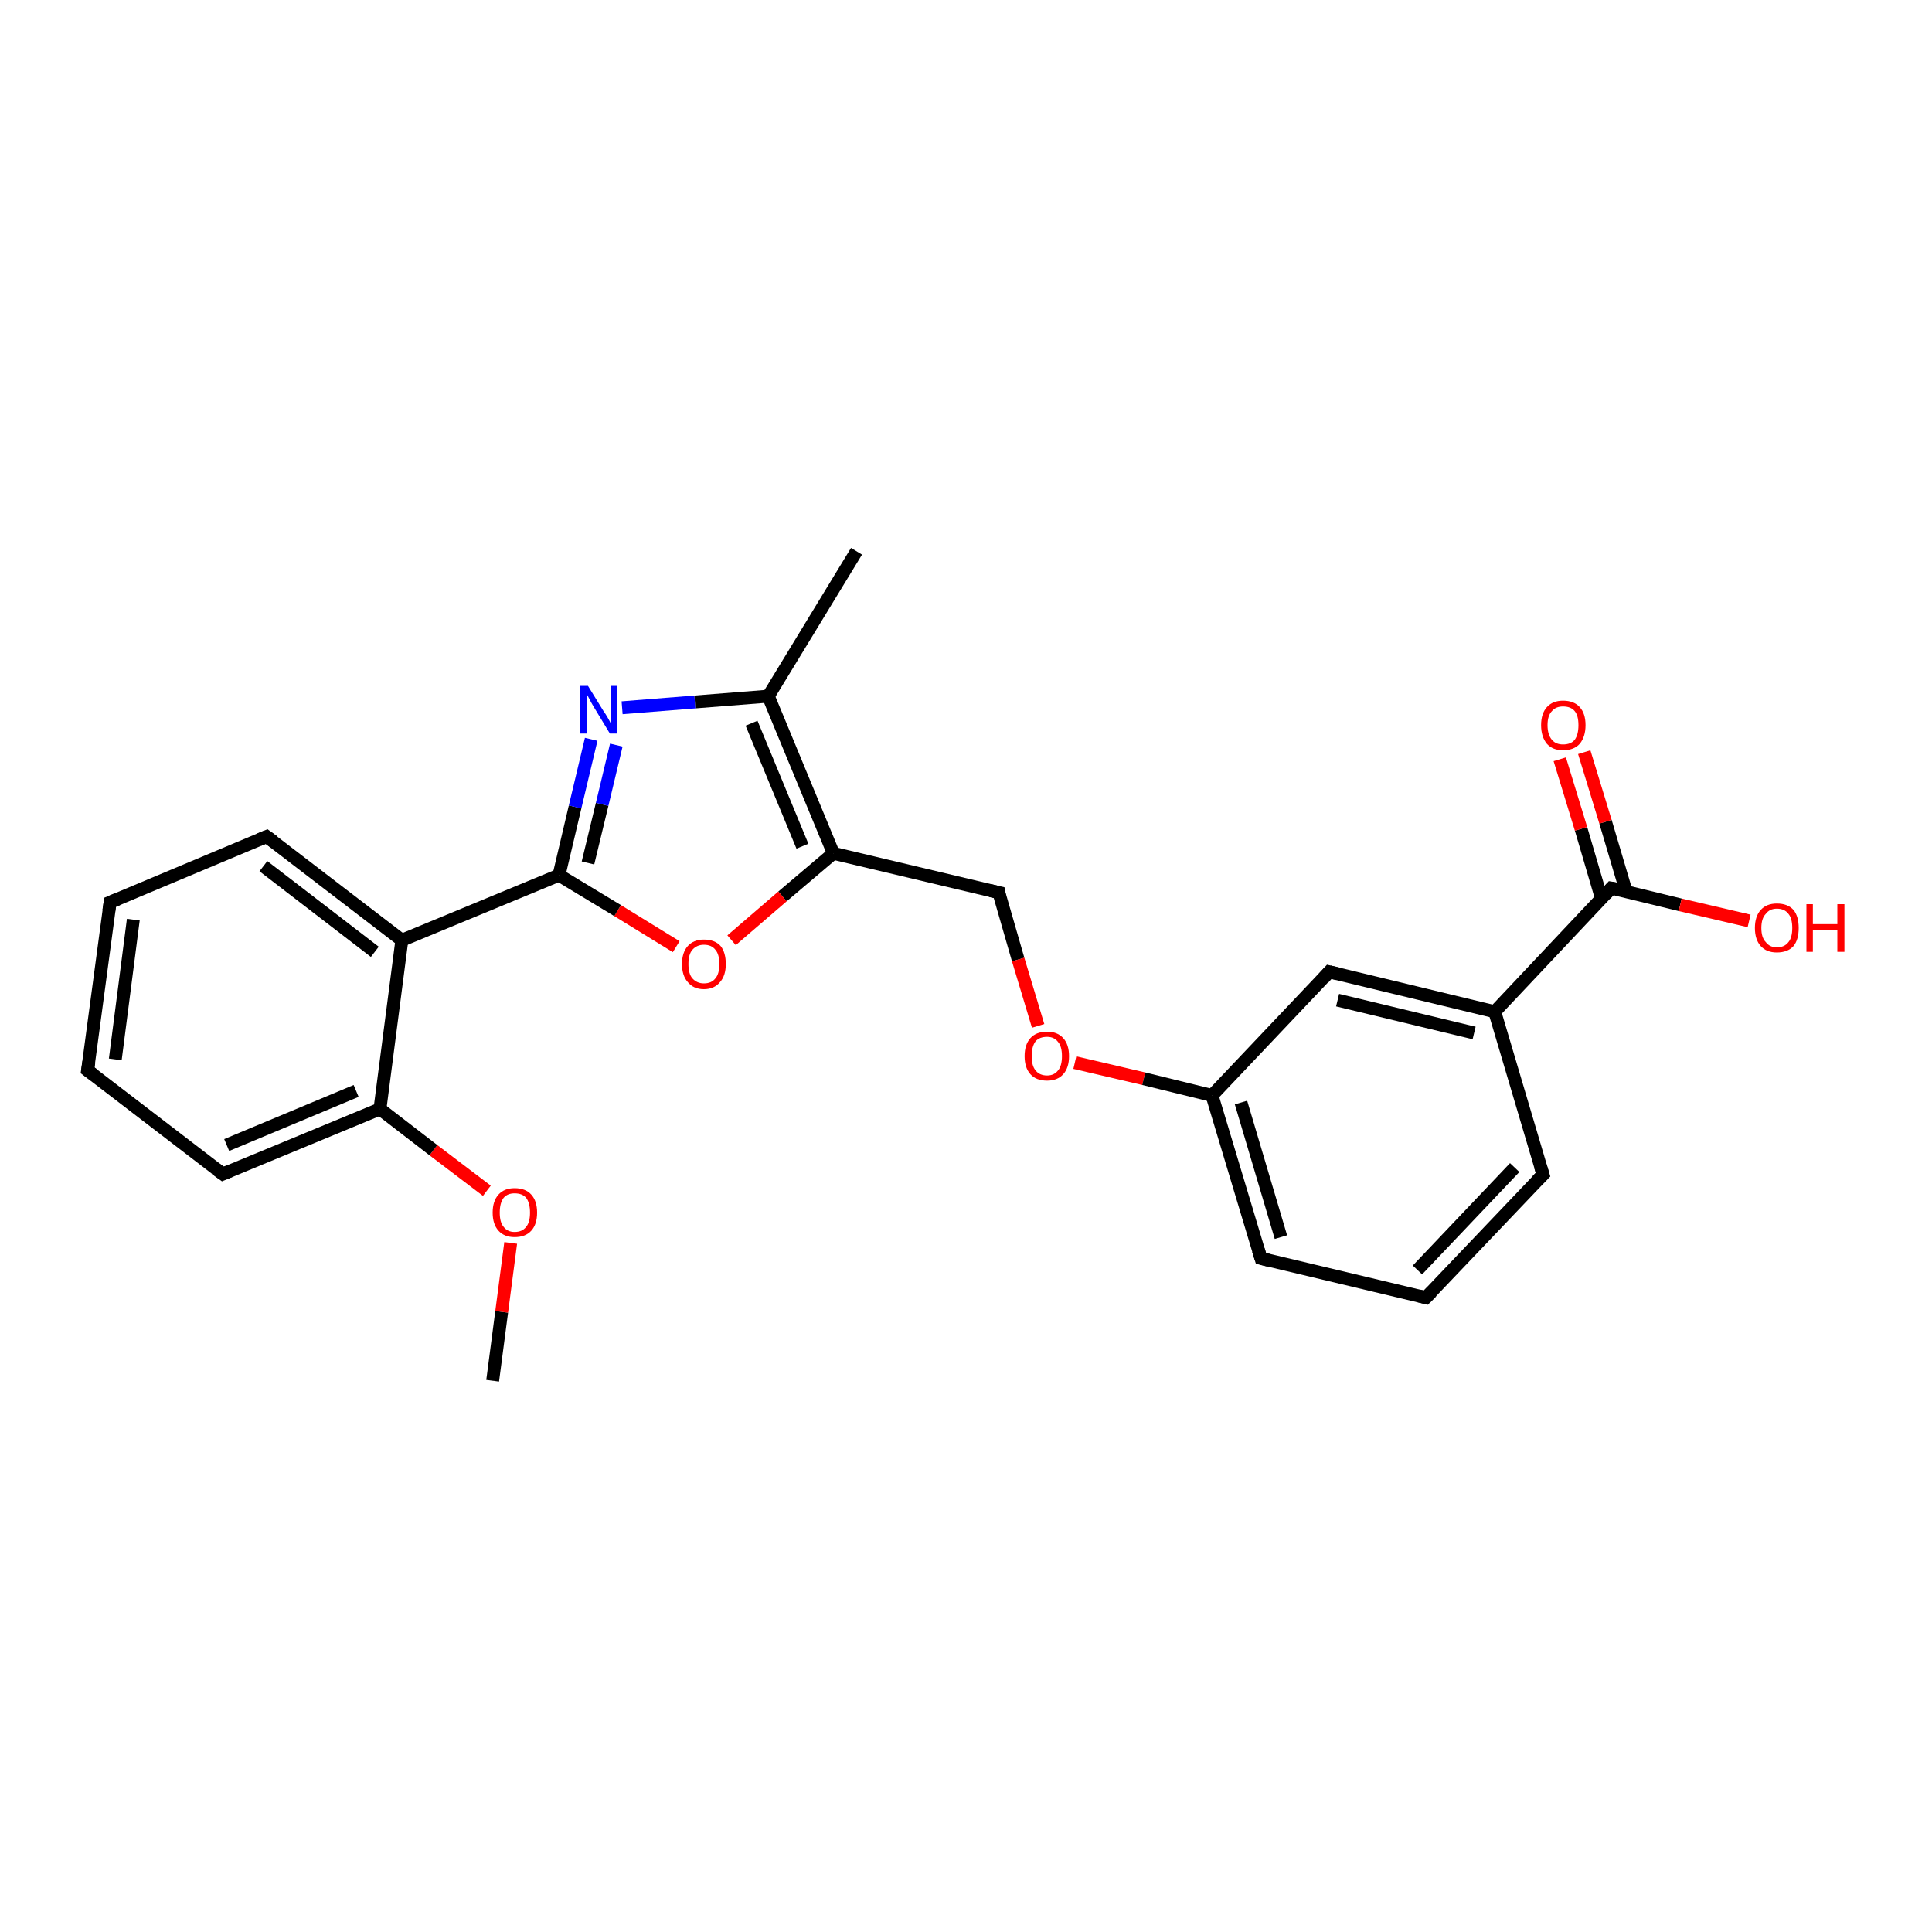 <?xml version='1.0' encoding='iso-8859-1'?>
<svg version='1.1' baseProfile='full'
              xmlns='http://www.w3.org/2000/svg'
                      xmlns:rdkit='http://www.rdkit.org/xml'
                      xmlns:xlink='http://www.w3.org/1999/xlink'
                  xml:space='preserve'
width='300px' height='300px' viewBox='0 0 300 300'>
<!-- END OF HEADER -->
<rect style='opacity:1.0;fill:#FFFFFF;stroke:none' width='300.0' height='300.0' x='0.0' y='0.0'> </rect>
<path class='bond-0 atom-0 atom-1' d='M 76.5,214.4 L 77.9,203.7' style='fill:none;fill-rule:evenodd;stroke:#000000;stroke-width:2.0px;stroke-linecap:butt;stroke-linejoin:miter;stroke-opacity:1' />
<path class='bond-0 atom-0 atom-1' d='M 77.9,203.7 L 79.3,193.0' style='fill:none;fill-rule:evenodd;stroke:#FF0000;stroke-width:2.0px;stroke-linecap:butt;stroke-linejoin:miter;stroke-opacity:1' />
<path class='bond-1 atom-1 atom-2' d='M 75.6,184.9 L 67.3,178.6' style='fill:none;fill-rule:evenodd;stroke:#FF0000;stroke-width:2.0px;stroke-linecap:butt;stroke-linejoin:miter;stroke-opacity:1' />
<path class='bond-1 atom-1 atom-2' d='M 67.3,178.6 L 59.0,172.2' style='fill:none;fill-rule:evenodd;stroke:#000000;stroke-width:2.0px;stroke-linecap:butt;stroke-linejoin:miter;stroke-opacity:1' />
<path class='bond-2 atom-2 atom-3' d='M 59.0,172.2 L 34.6,182.3' style='fill:none;fill-rule:evenodd;stroke:#000000;stroke-width:2.0px;stroke-linecap:butt;stroke-linejoin:miter;stroke-opacity:1' />
<path class='bond-2 atom-2 atom-3' d='M 55.3,169.4 L 35.2,177.8' style='fill:none;fill-rule:evenodd;stroke:#000000;stroke-width:2.0px;stroke-linecap:butt;stroke-linejoin:miter;stroke-opacity:1' />
<path class='bond-3 atom-3 atom-4' d='M 34.6,182.3 L 13.6,166.2' style='fill:none;fill-rule:evenodd;stroke:#000000;stroke-width:2.0px;stroke-linecap:butt;stroke-linejoin:miter;stroke-opacity:1' />
<path class='bond-4 atom-4 atom-5' d='M 13.6,166.2 L 17.1,140.1' style='fill:none;fill-rule:evenodd;stroke:#000000;stroke-width:2.0px;stroke-linecap:butt;stroke-linejoin:miter;stroke-opacity:1' />
<path class='bond-4 atom-4 atom-5' d='M 17.9,164.5 L 20.7,142.8' style='fill:none;fill-rule:evenodd;stroke:#000000;stroke-width:2.0px;stroke-linecap:butt;stroke-linejoin:miter;stroke-opacity:1' />
<path class='bond-5 atom-5 atom-6' d='M 17.1,140.1 L 41.4,129.9' style='fill:none;fill-rule:evenodd;stroke:#000000;stroke-width:2.0px;stroke-linecap:butt;stroke-linejoin:miter;stroke-opacity:1' />
<path class='bond-6 atom-6 atom-7' d='M 41.4,129.9 L 62.4,146.0' style='fill:none;fill-rule:evenodd;stroke:#000000;stroke-width:2.0px;stroke-linecap:butt;stroke-linejoin:miter;stroke-opacity:1' />
<path class='bond-6 atom-6 atom-7' d='M 40.9,134.5 L 58.2,147.8' style='fill:none;fill-rule:evenodd;stroke:#000000;stroke-width:2.0px;stroke-linecap:butt;stroke-linejoin:miter;stroke-opacity:1' />
<path class='bond-7 atom-7 atom-8' d='M 62.4,146.0 L 86.8,135.9' style='fill:none;fill-rule:evenodd;stroke:#000000;stroke-width:2.0px;stroke-linecap:butt;stroke-linejoin:miter;stroke-opacity:1' />
<path class='bond-8 atom-8 atom-9' d='M 86.8,135.9 L 89.3,125.3' style='fill:none;fill-rule:evenodd;stroke:#000000;stroke-width:2.0px;stroke-linecap:butt;stroke-linejoin:miter;stroke-opacity:1' />
<path class='bond-8 atom-8 atom-9' d='M 89.3,125.3 L 91.8,114.8' style='fill:none;fill-rule:evenodd;stroke:#0000FF;stroke-width:2.0px;stroke-linecap:butt;stroke-linejoin:miter;stroke-opacity:1' />
<path class='bond-8 atom-8 atom-9' d='M 91.3,134.0 L 93.5,124.9' style='fill:none;fill-rule:evenodd;stroke:#000000;stroke-width:2.0px;stroke-linecap:butt;stroke-linejoin:miter;stroke-opacity:1' />
<path class='bond-8 atom-8 atom-9' d='M 93.5,124.9 L 95.7,115.7' style='fill:none;fill-rule:evenodd;stroke:#0000FF;stroke-width:2.0px;stroke-linecap:butt;stroke-linejoin:miter;stroke-opacity:1' />
<path class='bond-9 atom-9 atom-10' d='M 96.6,109.9 L 107.9,109.0' style='fill:none;fill-rule:evenodd;stroke:#0000FF;stroke-width:2.0px;stroke-linecap:butt;stroke-linejoin:miter;stroke-opacity:1' />
<path class='bond-9 atom-9 atom-10' d='M 107.9,109.0 L 119.3,108.1' style='fill:none;fill-rule:evenodd;stroke:#000000;stroke-width:2.0px;stroke-linecap:butt;stroke-linejoin:miter;stroke-opacity:1' />
<path class='bond-10 atom-10 atom-11' d='M 119.3,108.1 L 133.0,85.6' style='fill:none;fill-rule:evenodd;stroke:#000000;stroke-width:2.0px;stroke-linecap:butt;stroke-linejoin:miter;stroke-opacity:1' />
<path class='bond-11 atom-10 atom-12' d='M 119.3,108.1 L 129.4,132.5' style='fill:none;fill-rule:evenodd;stroke:#000000;stroke-width:2.0px;stroke-linecap:butt;stroke-linejoin:miter;stroke-opacity:1' />
<path class='bond-11 atom-10 atom-12' d='M 116.7,112.3 L 124.6,131.4' style='fill:none;fill-rule:evenodd;stroke:#000000;stroke-width:2.0px;stroke-linecap:butt;stroke-linejoin:miter;stroke-opacity:1' />
<path class='bond-12 atom-12 atom-13' d='M 129.4,132.5 L 155.1,138.6' style='fill:none;fill-rule:evenodd;stroke:#000000;stroke-width:2.0px;stroke-linecap:butt;stroke-linejoin:miter;stroke-opacity:1' />
<path class='bond-13 atom-13 atom-14' d='M 155.1,138.6 L 158.1,149.0' style='fill:none;fill-rule:evenodd;stroke:#000000;stroke-width:2.0px;stroke-linecap:butt;stroke-linejoin:miter;stroke-opacity:1' />
<path class='bond-13 atom-13 atom-14' d='M 158.1,149.0 L 161.2,159.3' style='fill:none;fill-rule:evenodd;stroke:#FF0000;stroke-width:2.0px;stroke-linecap:butt;stroke-linejoin:miter;stroke-opacity:1' />
<path class='bond-14 atom-14 atom-15' d='M 166.9,165.0 L 177.6,167.5' style='fill:none;fill-rule:evenodd;stroke:#FF0000;stroke-width:2.0px;stroke-linecap:butt;stroke-linejoin:miter;stroke-opacity:1' />
<path class='bond-14 atom-14 atom-15' d='M 177.6,167.5 L 188.2,170.1' style='fill:none;fill-rule:evenodd;stroke:#000000;stroke-width:2.0px;stroke-linecap:butt;stroke-linejoin:miter;stroke-opacity:1' />
<path class='bond-15 atom-15 atom-16' d='M 188.2,170.1 L 195.8,195.4' style='fill:none;fill-rule:evenodd;stroke:#000000;stroke-width:2.0px;stroke-linecap:butt;stroke-linejoin:miter;stroke-opacity:1' />
<path class='bond-15 atom-15 atom-16' d='M 192.7,171.2 L 198.9,192.1' style='fill:none;fill-rule:evenodd;stroke:#000000;stroke-width:2.0px;stroke-linecap:butt;stroke-linejoin:miter;stroke-opacity:1' />
<path class='bond-16 atom-16 atom-17' d='M 195.8,195.4 L 221.4,201.5' style='fill:none;fill-rule:evenodd;stroke:#000000;stroke-width:2.0px;stroke-linecap:butt;stroke-linejoin:miter;stroke-opacity:1' />
<path class='bond-17 atom-17 atom-18' d='M 221.4,201.5 L 239.6,182.4' style='fill:none;fill-rule:evenodd;stroke:#000000;stroke-width:2.0px;stroke-linecap:butt;stroke-linejoin:miter;stroke-opacity:1' />
<path class='bond-17 atom-17 atom-18' d='M 220.1,197.2 L 235.2,181.3' style='fill:none;fill-rule:evenodd;stroke:#000000;stroke-width:2.0px;stroke-linecap:butt;stroke-linejoin:miter;stroke-opacity:1' />
<path class='bond-18 atom-18 atom-19' d='M 239.6,182.4 L 232.1,157.1' style='fill:none;fill-rule:evenodd;stroke:#000000;stroke-width:2.0px;stroke-linecap:butt;stroke-linejoin:miter;stroke-opacity:1' />
<path class='bond-19 atom-19 atom-20' d='M 232.1,157.1 L 206.4,150.9' style='fill:none;fill-rule:evenodd;stroke:#000000;stroke-width:2.0px;stroke-linecap:butt;stroke-linejoin:miter;stroke-opacity:1' />
<path class='bond-19 atom-19 atom-20' d='M 228.9,160.4 L 207.7,155.3' style='fill:none;fill-rule:evenodd;stroke:#000000;stroke-width:2.0px;stroke-linecap:butt;stroke-linejoin:miter;stroke-opacity:1' />
<path class='bond-20 atom-19 atom-21' d='M 232.1,157.1 L 250.2,137.9' style='fill:none;fill-rule:evenodd;stroke:#000000;stroke-width:2.0px;stroke-linecap:butt;stroke-linejoin:miter;stroke-opacity:1' />
<path class='bond-21 atom-21 atom-22' d='M 250.2,137.9 L 260.9,140.5' style='fill:none;fill-rule:evenodd;stroke:#000000;stroke-width:2.0px;stroke-linecap:butt;stroke-linejoin:miter;stroke-opacity:1' />
<path class='bond-21 atom-21 atom-22' d='M 260.9,140.5 L 271.6,143.0' style='fill:none;fill-rule:evenodd;stroke:#FF0000;stroke-width:2.0px;stroke-linecap:butt;stroke-linejoin:miter;stroke-opacity:1' />
<path class='bond-22 atom-21 atom-23' d='M 252.5,138.4 L 249.3,127.6' style='fill:none;fill-rule:evenodd;stroke:#000000;stroke-width:2.0px;stroke-linecap:butt;stroke-linejoin:miter;stroke-opacity:1' />
<path class='bond-22 atom-21 atom-23' d='M 249.3,127.6 L 246.0,116.8' style='fill:none;fill-rule:evenodd;stroke:#FF0000;stroke-width:2.0px;stroke-linecap:butt;stroke-linejoin:miter;stroke-opacity:1' />
<path class='bond-22 atom-21 atom-23' d='M 248.7,139.6 L 245.5,128.7' style='fill:none;fill-rule:evenodd;stroke:#000000;stroke-width:2.0px;stroke-linecap:butt;stroke-linejoin:miter;stroke-opacity:1' />
<path class='bond-22 atom-21 atom-23' d='M 245.5,128.7 L 242.2,117.9' style='fill:none;fill-rule:evenodd;stroke:#FF0000;stroke-width:2.0px;stroke-linecap:butt;stroke-linejoin:miter;stroke-opacity:1' />
<path class='bond-23 atom-12 atom-24' d='M 129.4,132.5 L 121.5,139.2' style='fill:none;fill-rule:evenodd;stroke:#000000;stroke-width:2.0px;stroke-linecap:butt;stroke-linejoin:miter;stroke-opacity:1' />
<path class='bond-23 atom-12 atom-24' d='M 121.5,139.2 L 113.6,146.0' style='fill:none;fill-rule:evenodd;stroke:#FF0000;stroke-width:2.0px;stroke-linecap:butt;stroke-linejoin:miter;stroke-opacity:1' />
<path class='bond-24 atom-7 atom-2' d='M 62.4,146.0 L 59.0,172.2' style='fill:none;fill-rule:evenodd;stroke:#000000;stroke-width:2.0px;stroke-linecap:butt;stroke-linejoin:miter;stroke-opacity:1' />
<path class='bond-25 atom-24 atom-8' d='M 105.0,147.0 L 95.9,141.4' style='fill:none;fill-rule:evenodd;stroke:#FF0000;stroke-width:2.0px;stroke-linecap:butt;stroke-linejoin:miter;stroke-opacity:1' />
<path class='bond-25 atom-24 atom-8' d='M 95.9,141.4 L 86.8,135.9' style='fill:none;fill-rule:evenodd;stroke:#000000;stroke-width:2.0px;stroke-linecap:butt;stroke-linejoin:miter;stroke-opacity:1' />
<path class='bond-26 atom-20 atom-15' d='M 206.4,150.9 L 188.2,170.1' style='fill:none;fill-rule:evenodd;stroke:#000000;stroke-width:2.0px;stroke-linecap:butt;stroke-linejoin:miter;stroke-opacity:1' />
<path d='M 35.8,181.8 L 34.6,182.3 L 33.5,181.5' style='fill:none;stroke:#000000;stroke-width:2.0px;stroke-linecap:butt;stroke-linejoin:miter;stroke-opacity:1;' />
<path d='M 14.7,167.0 L 13.6,166.2 L 13.8,164.9' style='fill:none;stroke:#000000;stroke-width:2.0px;stroke-linecap:butt;stroke-linejoin:miter;stroke-opacity:1;' />
<path d='M 16.9,141.4 L 17.1,140.1 L 18.3,139.6' style='fill:none;stroke:#000000;stroke-width:2.0px;stroke-linecap:butt;stroke-linejoin:miter;stroke-opacity:1;' />
<path d='M 40.2,130.4 L 41.4,129.9 L 42.5,130.7' style='fill:none;stroke:#000000;stroke-width:2.0px;stroke-linecap:butt;stroke-linejoin:miter;stroke-opacity:1;' />
<path d='M 153.8,138.3 L 155.1,138.6 L 155.2,139.2' style='fill:none;stroke:#000000;stroke-width:2.0px;stroke-linecap:butt;stroke-linejoin:miter;stroke-opacity:1;' />
<path d='M 195.4,194.1 L 195.8,195.4 L 197.0,195.7' style='fill:none;stroke:#000000;stroke-width:2.0px;stroke-linecap:butt;stroke-linejoin:miter;stroke-opacity:1;' />
<path d='M 220.2,201.2 L 221.4,201.5 L 222.3,200.6' style='fill:none;stroke:#000000;stroke-width:2.0px;stroke-linecap:butt;stroke-linejoin:miter;stroke-opacity:1;' />
<path d='M 238.7,183.3 L 239.6,182.4 L 239.2,181.1' style='fill:none;stroke:#000000;stroke-width:2.0px;stroke-linecap:butt;stroke-linejoin:miter;stroke-opacity:1;' />
<path d='M 207.7,151.2 L 206.4,150.9 L 205.5,151.9' style='fill:none;stroke:#000000;stroke-width:2.0px;stroke-linecap:butt;stroke-linejoin:miter;stroke-opacity:1;' />
<path d='M 249.3,138.9 L 250.2,137.9 L 250.8,138.0' style='fill:none;stroke:#000000;stroke-width:2.0px;stroke-linecap:butt;stroke-linejoin:miter;stroke-opacity:1;' />
<path class='atom-1' d='M 76.5 188.3
Q 76.5 186.5, 77.4 185.5
Q 78.3 184.5, 79.9 184.5
Q 81.6 184.5, 82.5 185.5
Q 83.4 186.5, 83.4 188.3
Q 83.4 190.1, 82.5 191.1
Q 81.6 192.1, 79.9 192.1
Q 78.3 192.1, 77.4 191.1
Q 76.5 190.1, 76.5 188.3
M 79.9 191.3
Q 81.1 191.3, 81.7 190.5
Q 82.3 189.8, 82.3 188.3
Q 82.3 186.8, 81.7 186.0
Q 81.1 185.3, 79.9 185.3
Q 78.8 185.3, 78.2 186.0
Q 77.6 186.8, 77.6 188.3
Q 77.6 189.8, 78.2 190.5
Q 78.8 191.3, 79.9 191.3
' fill='#FF0000'/>
<path class='atom-9' d='M 91.3 106.5
L 93.7 110.4
Q 94.0 110.8, 94.4 111.5
Q 94.8 112.2, 94.8 112.3
L 94.8 106.5
L 95.8 106.5
L 95.8 113.9
L 94.7 113.9
L 92.1 109.6
Q 91.8 109.1, 91.5 108.5
Q 91.2 107.9, 91.1 107.8
L 91.1 113.9
L 90.1 113.9
L 90.1 106.5
L 91.3 106.5
' fill='#0000FF'/>
<path class='atom-14' d='M 159.1 164.0
Q 159.1 162.2, 160.0 161.2
Q 160.9 160.2, 162.6 160.2
Q 164.2 160.2, 165.1 161.2
Q 166.0 162.2, 166.0 164.0
Q 166.0 165.8, 165.1 166.8
Q 164.2 167.8, 162.6 167.8
Q 160.9 167.8, 160.0 166.8
Q 159.1 165.8, 159.1 164.0
M 162.6 167.0
Q 163.7 167.0, 164.3 166.2
Q 164.9 165.5, 164.9 164.0
Q 164.9 162.5, 164.3 161.8
Q 163.7 161.0, 162.6 161.0
Q 161.4 161.0, 160.8 161.7
Q 160.2 162.5, 160.2 164.0
Q 160.2 165.5, 160.8 166.2
Q 161.4 167.0, 162.6 167.0
' fill='#FF0000'/>
<path class='atom-22' d='M 272.5 144.1
Q 272.5 142.3, 273.4 141.3
Q 274.3 140.3, 275.9 140.3
Q 277.6 140.3, 278.5 141.3
Q 279.3 142.3, 279.3 144.1
Q 279.3 145.9, 278.5 146.9
Q 277.6 147.9, 275.9 147.9
Q 274.3 147.9, 273.4 146.9
Q 272.5 145.9, 272.5 144.1
M 275.9 147.1
Q 277.1 147.1, 277.7 146.3
Q 278.3 145.6, 278.3 144.1
Q 278.3 142.6, 277.7 141.9
Q 277.1 141.1, 275.9 141.1
Q 274.8 141.1, 274.2 141.9
Q 273.5 142.6, 273.5 144.1
Q 273.5 145.6, 274.2 146.3
Q 274.8 147.1, 275.9 147.1
' fill='#FF0000'/>
<path class='atom-22' d='M 280.5 140.4
L 281.5 140.4
L 281.5 143.5
L 285.3 143.5
L 285.3 140.4
L 286.4 140.4
L 286.4 147.8
L 285.3 147.8
L 285.3 144.4
L 281.5 144.4
L 281.5 147.8
L 280.5 147.8
L 280.5 140.4
' fill='#FF0000'/>
<path class='atom-23' d='M 239.3 112.6
Q 239.3 110.8, 240.2 109.8
Q 241.1 108.8, 242.7 108.8
Q 244.4 108.8, 245.3 109.8
Q 246.2 110.8, 246.2 112.6
Q 246.2 114.4, 245.3 115.5
Q 244.4 116.5, 242.7 116.5
Q 241.1 116.5, 240.2 115.5
Q 239.3 114.4, 239.3 112.6
M 242.7 115.6
Q 243.9 115.6, 244.5 114.9
Q 245.1 114.1, 245.1 112.6
Q 245.1 111.1, 244.5 110.4
Q 243.9 109.7, 242.7 109.7
Q 241.6 109.7, 241.0 110.4
Q 240.3 111.1, 240.3 112.6
Q 240.3 114.1, 241.0 114.9
Q 241.6 115.6, 242.7 115.6
' fill='#FF0000'/>
<path class='atom-24' d='M 105.9 149.7
Q 105.9 147.9, 106.8 146.9
Q 107.7 145.9, 109.3 145.9
Q 111.0 145.9, 111.9 146.9
Q 112.7 147.9, 112.7 149.7
Q 112.7 151.5, 111.8 152.5
Q 110.9 153.6, 109.3 153.6
Q 107.7 153.6, 106.8 152.5
Q 105.9 151.5, 105.9 149.7
M 109.3 152.7
Q 110.5 152.7, 111.1 151.9
Q 111.7 151.2, 111.7 149.7
Q 111.7 148.2, 111.1 147.5
Q 110.5 146.7, 109.3 146.7
Q 108.2 146.7, 107.5 147.5
Q 106.9 148.2, 106.9 149.7
Q 106.9 151.2, 107.5 151.9
Q 108.2 152.7, 109.3 152.7
' fill='#FF0000'/>
</svg>
